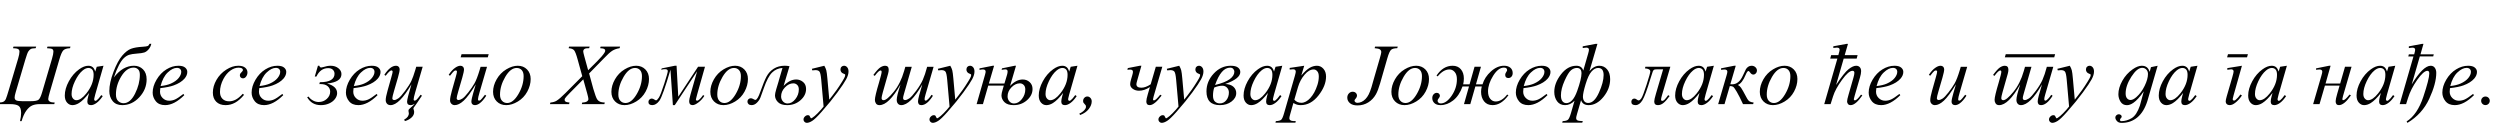 <?xml version="1.0"?>
<svg version="1.1" xmlns="http://www.w3.org/2000/svg" width="1151.849px" height="62.969px"><path fill="#000000" d="M6.211,21.484l10.449,0l-0.234,0.723q-1.719,0.039-2.295,0.4t-1.074,1.094t-1.357,3.643l-4.473,15.156q-0.488,1.641-0.488,2.402q0,0.977,0.742,1.348t2.812,0.371l3.828,0q2.754,0,3.613-0.654t1.68-3.467l4.551-15.449q0.645-2.227,0.645-3.262q0-0.84-0.518-1.172t-2.451-0.41l0.234-0.723l10.586,0l-0.195,0.723q-2.266,0.098-3.125,1.025t-1.816,4.229l-4.355,14.883q-0.742,2.559-0.742,3.242q0,1.641,2.988,1.66l-0.215,0.723l-6.699,0q-1.953,0-3.398,0.596t-2.754,2.373t-2.207,4.883l-0.723,0q0.508-2.148,0.508-3.77q0-2.5-1.172-3.291t-3.945-0.791l-5.605,0l0.234-0.723q1.602,0,2.334-0.381t1.133-1.289t1.436-4.424l4.238-14.258q0.586-1.973,0.586-3.086q0-0.879-0.654-1.221t-2.334-0.381z M47.685,30.293l-3.809,13.242l-0.43,1.777q-0.059,0.254-0.059,0.43q0,0.312,0.195,0.547q0.156,0.176,0.391,0.176q0.254,0,0.664-0.312q0.762-0.566,2.031-2.344l0.664,0.469q-1.348,2.031-2.773,3.096t-2.637,1.064q-0.84,0-1.26-0.42t-0.42-1.221q0-0.957,0.43-2.52l0.41-1.465q-2.559,3.34-4.707,4.668q-1.543,0.957-3.027,0.957q-1.426,0-2.461-1.182t-1.035-3.252q0-3.105,1.865-6.553t4.736-5.518q2.246-1.641,4.238-1.641q1.191,0,1.982,0.625t1.201,2.07l0.703-2.227z M40.732,31.309q-1.25,0-2.656,1.172q-1.992,1.66-3.545,4.922t-1.553,5.898q0,1.328,0.664,2.1t1.523,0.771q2.129,0,4.629-3.145q3.34-4.18,3.34-8.574q0-1.66-0.645-2.402t-1.758-0.742z M68.905,20.195l0.801,0q-0.293,1.445-1.24,2.539t-1.992,1.445t-3.428,0.508q-2.324,0.176-3.525,0.557t-2.363,1.445t-2.354,3.33t-2.344,5.684q4.102-5.41,9.277-5.41q2.5,0,4.16,1.66t1.66,4.609q0,4.648-3.379,8.262t-7.871,3.613q-2.871,0-4.404-1.875t-1.533-4.609q0-3.828,1.924-8.848t4.004-7.451t4.043-3.174t5.439-0.938q1.719-0.117,2.246-0.332t0.879-1.016z M61.581,31.152q-3.242,0-5.703,4.033t-2.461,8.33q0,2.109,1.074,3.076t2.422,0.967q3.086,0,5.303-4.395t2.217-8.73q0-1.719-0.83-2.5t-2.021-0.781z M73.856,40.605q-0.137,0.977-0.137,1.621q0,1.738,1.23,2.959t2.988,1.221q1.406,0,2.705-0.576t3.857-2.549l0.41,0.566q-4.629,4.59-8.828,4.59q-2.852,0-4.297-1.797t-1.445-3.965q0-2.91,1.797-5.957t4.512-4.736t5.586-1.689q2.07,0,3.066,0.84t0.996,1.992q0,1.621-1.289,3.105q-1.699,1.934-5,3.125q-2.188,0.801-6.152,1.25z M73.993,39.648q2.891-0.332,4.707-1.133q2.402-1.074,3.604-2.568t1.201-2.842q0-0.82-0.518-1.328t-1.475-0.508q-1.992,0-4.229,2.119t-3.291,6.26z  M112.43,43.711q-2.031,2.441-4.102,3.584t-4.375,1.143q-2.773,0-4.326-1.562t-1.553-4.199q0-2.988,1.67-5.879t4.492-4.697t5.537-1.807q2.129,0,3.184,0.889t1.055,2.178q0,1.211-0.742,2.07q-0.547,0.664-1.348,0.664q-0.605,0-1.006-0.391t-0.4-0.977q0-0.371,0.146-0.684t0.605-0.752t0.557-0.635t0.098-0.41q0-0.41-0.371-0.684q-0.566-0.391-1.602-0.391q-1.914,0-3.789,1.348t-3.203,3.828q-1.602,3.008-1.602,6.016q0,1.992,1.133,3.154t3.086,1.162q1.504,0,2.979-0.752t3.311-2.725z M119.451,40.605q-0.137,0.977-0.137,1.621q0,1.738,1.23,2.959t2.988,1.221q1.406,0,2.705-0.576t3.857-2.549l0.41,0.566q-4.629,4.59-8.828,4.59q-2.852,0-4.297-1.797t-1.445-3.965q0-2.91,1.797-5.957t4.512-4.736t5.586-1.689q2.07,0,3.066,0.84t0.996,1.992q0,1.621-1.289,3.105q-1.699,1.934-5,3.125q-2.188,0.801-6.152,1.25z M119.587,39.648q2.891-0.332,4.707-1.133q2.402-1.074,3.604-2.568t1.201-2.842q0-0.82-0.518-1.328t-1.475-0.508q-1.992,0-4.229,2.119t-3.291,6.26z  M146.481,30.293l0.664,0q0.156,0.801,0.879,0.801q0.273,0,0.859-0.176q1.875-0.625,3.477-0.625q2.109,0,3.535,1.133t1.426,2.715q0,3.691-6.621,4.336q4.629,1.289,4.629,4.434q0,1.348-0.967,2.656t-2.705,2.09t-3.828,0.781q-4.258,0-6.309-3.652l0.664-0.293q0.625,0.996,1.914,1.748t2.734,0.752q2.207,0,3.75-1.436t1.543-3.33q0-1.504-1.133-2.5t-3.281-0.996q-0.195,0-0.566,0.02l0.215-0.879q3.516,0,5.146-1.025t1.631-2.861q0-1.113-0.771-1.855t-2.139-0.742q-3.613,0-5.43,3.867l-0.762,0z M162.897,40.605q-0.137,0.977-0.137,1.621q0,1.738,1.23,2.959t2.988,1.221q1.406,0,2.705-0.576t3.857-2.549l0.41,0.566q-4.629,4.59-8.828,4.59q-2.852,0-4.297-1.797t-1.445-3.965q0-2.91,1.797-5.957t4.512-4.736t5.586-1.689q2.07,0,3.066,0.84t0.996,1.992q0,1.621-1.289,3.105q-1.699,1.934-5,3.125q-2.188,0.801-6.152,1.25z M163.033,39.648q2.891-0.332,4.707-1.133q2.402-1.074,3.604-2.568t1.201-2.842q0-0.82-0.518-1.328t-1.475-0.508q-1.992,0-4.229,2.119t-3.291,6.26z M191.109,47.773q-1.035,0.664-1.973,0.664q-1.582,0-1.582-1.562q0-1.309,2.012-8.027q-5.625,9.59-9.609,9.59q-1.074,0-1.66-0.664t-0.586-1.66q0-1.348,0.859-4.375l1.699-6.035q0.625-2.188,0.625-2.598q0-0.664-0.586-0.664q-0.742,0-2.617,2.461l-0.605-0.43q2.715-4.18,5.41-4.18q0.723,0,1.182,0.459t0.459,1.201q0,1.035-0.781,3.75l-1.836,6.309q-0.762,2.578-0.762,3.262q0,0.82,0.918,0.82q0.703,0,1.836-0.762t3.154-3.496t2.861-4.531t1.816-5.059l0.43-1.484l2.969,0l-3.398,11.641q-0.762,2.617-0.762,3.34q0,0.625,0.469,0.625q0.312,0,0.771-0.332t1.982-2.383l0.605,0.449q-0.195,0.312-0.664,0.957q-0.41,0.586-1.367,2.051q-0.586,0.918-1.094,1.562q-0.82,1.016-0.82,1.328q0,0.098,0.176,0.645q0.176,0.508,0.176,0.957q0,1.465-1.25,2.588t-3.008,1.611l-0.352-0.684q2.168-1.152,2.168-2.93q0-0.234-0.098-0.566q-0.078-0.371-0.078-0.508q0-0.449,0.176-0.703t0.879-0.84q1.641-1.348,1.855-1.797z  M224.741,26.406l-12.5,0l0.41-1.426l12.5,0z M224.39,30.762l-3.398,11.641q-0.762,2.598-0.762,3.281q0,0.352,0.127,0.518t0.342,0.166q0.332,0,0.732-0.303t2.021-2.412l0.586,0.449q-1.543,2.441-3.164,3.594q-1.074,0.742-2.07,0.742q-0.762,0-1.191-0.43t-0.43-1.113q0-0.664,0.254-1.758q0.312-1.445,1.777-6.289q-3.32,5.449-5.557,7.52t-4.15,2.07q-0.898,0-1.523-0.625t-0.625-1.582q0-1.465,0.859-4.492l1.699-6.035q0.625-2.168,0.625-2.695q0-0.234-0.166-0.4t-0.361-0.166q-0.41,0-0.82,0.293t-1.855,2.168l-0.605-0.43q1.465-2.266,3.105-3.34q1.25-0.84,2.305-0.84q0.723,0,1.182,0.459t0.459,1.182q0,1.055-0.781,3.77l-1.836,6.309q-0.762,2.578-0.762,3.262q0,0.371,0.244,0.596t0.654,0.225q0.645,0,1.68-0.645t2.764-2.861t2.852-4.16t2.393-6.182l0.43-1.484l2.969,0z M244.497,36.406q0,2.93-1.553,5.801t-4.326,4.551t-5.391,1.68q-2.676,0-4.365-1.709t-1.689-4.424q0-2.871,1.65-5.762t4.414-4.57t5.342-1.68t4.248,1.699t1.67,4.414z M241.254,35.059q0-1.816-0.889-2.783t-2.295-0.967q-2.871,0-5.283,4.111t-2.412,8.174q0,1.855,0.938,2.861t2.363,1.006q2.754,0,5.166-4.092t2.412-8.311z  M276.722,21.484l8.965,0l-0.215,0.723q-1.895,0.273-3.311,1.143t-3.857,3.467l-6.875,7.031l1.934,7.09q0.273,1.016,1.016,3.145q0.469,1.367,0.938,1.934t1.182,0.869t2.158,0.361l-0.215,0.723l-10.391,0l0.215-0.723q1.602-0.059,2.305-0.605q0.527-0.391,0.527-1.016q0-0.547-0.508-2.402l-1.855-6.66l-6.211,6.27q-1.816,1.855-2.168,2.441q-0.215,0.352-0.215,0.684q0,0.586,0.586,0.957q0.273,0.156,1.66,0.332l-0.195,0.723l-8.809,0l0.215-0.723q1.66-0.156,2.715-0.762q1.543-0.918,4.258-3.652l7.695-7.734l-2.109-7.637q-0.957-3.516-1.67-4.326t-2.49-0.928l0.195-0.723l9.473,0l-0.234,0.723q-1.309,0-1.768,0.166t-0.703,0.508t-0.244,0.771q0,0.469,0.469,2.188l1.797,6.523l4.16-4.141q2.461-2.461,3.379-3.965q0.332-0.527,0.332-0.938q0-0.449-0.371-0.703q-0.527-0.352-1.973-0.41z M299.017,36.406q0,2.93-1.553,5.801t-4.326,4.551t-5.391,1.68q-2.676,0-4.365-1.709t-1.689-4.424q0-2.871,1.65-5.762t4.414-4.57t5.342-1.68t4.248,1.699t1.67,4.414z M295.775,35.059q0-1.816-0.889-2.783t-2.295-0.967q-2.871,0-5.283,4.111t-2.412,8.174q0,1.855,0.938,2.861t2.363,1.006q2.754,0,5.166-4.092t2.412-8.311z M304.905,31.504l5.996-1.211l0.82,0l0.781,14.277l9.121-13.809l3.184,0l-3.613,12.793q-0.566,1.973-0.566,2.207q0,0.625,0.566,0.625q0.938,0,2.754-2.598l0.566,0.391q-1.113,1.797-2.744,3.027t-2.627,1.23q-1.621,0-1.621-1.836q0-0.82,0.625-3.047l3.047-10.703l-10.293,15.586l-0.879,0l-1.113-16.309q-3.594,12.227-5.098,14.268t-3.281,2.041t-1.777-1.465q0-0.645,0.459-1.104t1.084-0.459q0.547,0,1.348,0.547q0.371,0.273,0.645,0.273q0.469,0,1.279-1.25t2.461-6.357t1.65-5.85q0-0.898-1.27-0.898q-0.684,0-1.797,0.254z M344.602,36.406q0,2.93-1.553,5.801t-4.326,4.551t-5.391,1.68q-2.676,0-4.365-1.709t-1.689-4.424q0-2.871,1.65-5.762t4.414-4.57t5.342-1.68t4.248,1.699t1.67,4.414z M341.36,35.059q0-1.816-0.889-2.783t-2.295-0.967q-2.871,0-5.283,4.111t-2.412,8.174q0,1.855,0.938,2.861t2.363,1.006q2.754,0,5.166-4.092t2.412-8.311z M361.037,39.59q2.812-2.969,5.82-2.969q1.738,0,3.135,1.143t1.396,3.232q0,2.93-2.568,5.186t-6.123,2.256q-2.891,0-4.258-1.377t-1.367-3.135q0-0.879,0.566-2.793l1.172-3.887l-0.02,0l1.738-5.938q-2.832,0.176-4.814,2.139t-3.779,7.139q-1.035,2.988-1.553,4.307t-1.631,2.432t-2.48,1.113q-0.918,0-1.406-0.469t-0.488-1.133q0-0.703,0.459-1.133t1.123-0.43q0.488,0,1.191,0.41q0.586,0.352,0.879,0.352q0.977,0,2.305-3.809q1.641-4.668,2.832-6.934t3.33-3.633t5.088-1.367q0.977,0,2.168,0.215z M365.51,38.398q-2.07,0-3.848,1.865t-1.777,4.17q0,1.348,0.85,2.295t2.139,0.947q1.992,0,3.584-2.002t1.592-4.482q0-1.328-0.742-2.061t-1.797-0.732z M379.796,30.293q0.664,1.133,0.918,2.119t0.508,3.877l0.859,9.609q1.172-1.406,3.398-4.453q1.074-1.484,2.656-4.043q0.957-1.562,1.172-2.188q0.117-0.312,0.117-0.645q0-0.215-0.137-0.352t-0.713-0.322t-0.957-0.684t-0.381-1.143q0-0.801,0.469-1.289t1.172-0.488q0.859,0,1.465,0.713t0.605,1.963q0,1.543-1.055,3.525t-4.062,6.084t-7.285,8.945q-2.949,3.34-4.375,4.209t-2.441,0.869q-0.605,0-1.064-0.459t-0.459-1.064q0-0.762,0.635-1.387t1.377-0.625q0.391,0,0.645,0.176q0.156,0.098,0.342,0.557t0.342,0.615q0.098,0.098,0.234,0.098q0.117,0,0.41-0.195q1.074-0.664,2.5-2.109q1.875-1.914,2.773-3.125l-1.094-12.383q-0.273-3.066-0.82-3.73t-1.836-0.664q-0.41,0-1.465,0.117l-0.176-0.723z  M429.835,44.121q-2.715,4.316-5.352,4.316q-1.523,0-1.523-1.738q0-1.426,1.992-7.812q-5.488,9.551-9.727,9.551q-0.918,0-1.494-0.654t-0.576-1.768q0-1.816,1.758-7.129q-5.41,9.551-9.707,9.551q-1.094,0-1.602-0.742t-0.508-1.66q0-1.66,1.875-7.93q1.23-4.199,1.23-4.961q0-0.684-0.508-0.684q-0.82,0-2.656,2.5l-0.645-0.43q2.07-2.773,3.232-3.506t2.178-0.732q1.66,0,1.66,1.855q0,0.781-0.293,1.846t-2.461,8.662q-0.527,1.895-0.527,2.52q0,0.977,0.938,0.977q1.484,0,4.629-3.818t4.805-9.6l0.566-1.973l2.969,0l-3.535,12.285q-0.469,1.582-0.469,2.09q0,0.957,0.918,0.957q0.82,0,1.953-0.771t3.164-3.516t3.057-5.049t2.002-5.996l2.969,0l-3.73,12.812q-0.43,1.465-0.43,2.07q0,0.723,0.566,0.723q0.371,0,1.172-0.811t1.465-1.885z M437.832,30.293q0.664,1.133,0.918,2.119t0.508,3.877l0.859,9.609q1.172-1.406,3.398-4.453q1.074-1.484,2.656-4.043q0.957-1.562,1.172-2.188q0.117-0.312,0.117-0.645q0-0.215-0.137-0.352t-0.713-0.322t-0.957-0.684t-0.381-1.143q0-0.801,0.469-1.289t1.172-0.488q0.859,0,1.465,0.713t0.605,1.963q0,1.543-1.055,3.525t-4.062,6.084t-7.285,8.945q-2.949,3.34-4.375,4.209t-2.441,0.869q-0.605,0-1.064-0.459t-0.459-1.064q0-0.762,0.635-1.387t1.377-0.625q0.391,0,0.645,0.176q0.156,0.098,0.342,0.557t0.342,0.615q0.098,0.098,0.234,0.098q0.117,0,0.41-0.195q1.074-0.664,2.5-2.109q1.875-1.914,2.773-3.125l-1.094-12.383q-0.273-3.066-0.82-3.73t-1.836-0.664q-0.41,0-1.465,0.117l-0.176-0.723z M462.783,38.477l1.211-4.043q0.254-0.879,0.254-1.523q0-0.957-1.094-0.957q-0.527,0-1.68,0.215l0.195-0.684l5.82-1.191l0.625,0l-2.734,9.297q2.812-2.969,5.84-2.969q1.855,0,3.184,1.211t1.328,3.164q0,2.93-2.568,5.186t-6.123,2.256q-2.891,0-4.258-1.377t-1.367-3.135q0-0.879,0.586-2.793l0.488-1.68l-7.168,0l-2.441,8.516l-2.91,0l3.848-13.457q0.312-1.133,0.312-1.465q0-1.055-1.25-1.055q-0.527,0-1.582,0.215l0-0.703l6.094-1.211l0.625,0l-2.402,8.184l7.168,0z M469.873,38.398q-2.051,0-3.848,1.836t-1.797,4.199q0,1.348,0.85,2.295t2.139,0.947q1.992,0,3.584-2.002t1.592-4.482q0-1.328-0.742-2.061t-1.777-0.732z M496.425,30.293l-3.809,13.242l-0.43,1.777q-0.059,0.254-0.059,0.43q0,0.312,0.195,0.547q0.156,0.176,0.391,0.176q0.254,0,0.664-0.312q0.762-0.566,2.031-2.344l0.664,0.469q-1.348,2.031-2.773,3.096t-2.637,1.064q-0.84,0-1.26-0.42t-0.42-1.221q0-0.957,0.43-2.52l0.41-1.465q-2.559,3.34-4.707,4.668q-1.543,0.957-3.027,0.957q-1.426,0-2.461-1.182t-1.035-3.252q0-3.105,1.865-6.553t4.736-5.518q2.246-1.641,4.238-1.641q1.191,0,1.982,0.625t1.201,2.07l0.703-2.227z M489.472,31.309q-1.25,0-2.656,1.172q-1.992,1.66-3.545,4.922t-1.553,5.898q0,1.328,0.664,2.1t1.523,0.771q2.129,0,4.629-3.145q3.34-4.18,3.34-8.574q0-1.66-0.645-2.402t-1.758-0.742z M497.274,52.363q1.465-0.664,2.383-1.68q0.703-0.781,0.703-1.504q0-0.352-0.117-0.645q-0.078-0.156-0.547-0.625t-0.527-0.645q-0.137-0.332-0.137-0.762q0-0.84,0.576-1.445t1.357-0.605q0.801,0,1.416,0.645t0.615,1.621q0,1.738-1.367,3.516t-3.965,2.754z  M519.637,31.367l5.527-1.074l0.723,0l-1.895,6.66q-0.41,1.406-0.41,1.816q0,1.641,2.305,1.641q1.875,0,4.277-1.562l2.363-8.086l2.988,0l-3.965,13.594q-0.312,1.133-0.312,1.387q0,0.508,0.469,0.508q0.781,0,2.852-2.617l0.645,0.391q-3.34,4.414-5.469,4.414q-1.582,0-1.582-1.68q0-1.035,0.664-3.262l0.996-3.398q-2.52,1.699-5.039,1.699q-1.641,0-2.852-0.859t-1.211-2.168q0-0.781,0.449-2.305l0.527-1.797q0.312-1.074,0.312-1.562q0-1.055-1.328-1.055q-0.586,0-1.25,0.098z M543.318,30.293q0.664,1.133,0.918,2.119t0.508,3.877l0.859,9.609q1.172-1.406,3.398-4.453q1.074-1.484,2.656-4.043q0.957-1.562,1.172-2.188q0.117-0.312,0.117-0.645q0-0.215-0.137-0.352t-0.713-0.322t-0.957-0.684t-0.381-1.143q0-0.801,0.469-1.289t1.172-0.488q0.859,0,1.465,0.713t0.605,1.963q0,1.543-1.055,3.525t-4.062,6.084t-7.285,8.945q-2.949,3.34-4.375,4.209t-2.441,0.869q-0.605,0-1.064-0.459t-0.459-1.064q0-0.762,0.635-1.387t1.377-0.625q0.391,0,0.645,0.176q0.156,0.098,0.342,0.557t0.342,0.615q0.098,0.098,0.234,0.098q0.117,0,0.41-0.195q1.074-0.664,2.5-2.109q1.875-1.914,2.773-3.125l-1.094-12.383q-0.273-3.066-0.82-3.73t-1.836-0.664q-0.41,0-1.465,0.117l-0.176-0.723z M564.499,38.691q2.539,0.117,3.809,1.299t1.27,2.881q0,2.266-2.178,3.916t-5.322,1.65q-6.211,0-6.211-6.328q0-4.609,3.34-8.213t7.871-3.604q2.246,0,3.311,0.82t1.064,2.07q0,3.066-6.953,5.508z M559.831,39.16q4.668-1.133,6.777-2.705t2.109-3.428q0-0.664-0.488-1.26t-1.484-0.596q-4.121,0-6.914,7.988z M559.441,40.332q-0.566,1.758-0.566,3.75q0,1.875,0.908,2.715t2.236,0.84q1.836,0,3.008-1.494t1.172-3.525q0-1.328-0.859-2.227t-2.188-0.898q-1.66,0-3.711,0.84z M590.798,30.293l-3.809,13.242l-0.43,1.777q-0.059,0.254-0.059,0.43q0,0.312,0.195,0.547q0.156,0.176,0.391,0.176q0.254,0,0.664-0.312q0.762-0.566,2.031-2.344l0.664,0.469q-1.348,2.031-2.773,3.096t-2.637,1.064q-0.84,0-1.26-0.42t-0.42-1.221q0-0.957,0.43-2.52l0.41-1.465q-2.559,3.34-4.707,4.668q-1.543,0.957-3.027,0.957q-1.426,0-2.461-1.182t-1.035-3.252q0-3.105,1.865-6.553t4.736-5.518q2.246-1.641,4.238-1.641q1.191,0,1.982,0.625t1.201,2.07l0.703-2.227z M583.845,31.309q-1.25,0-2.656,1.172q-1.992,1.66-3.545,4.922t-1.553,5.898q0,1.328,0.664,2.1t1.523,0.771q2.129,0,4.629-3.145q3.34-4.18,3.34-8.574q0-1.66-0.645-2.402t-1.758-0.742z M600.905,30.293l-1.348,4.492q2.129-2.5,3.799-3.496t3.408-0.996t2.969,1.377t1.23,3.584q0,4.297-3.496,8.74t-8.145,4.443q-0.977,0-1.729-0.215t-1.689-0.762l-1.426,5.039q-0.43,1.484-0.43,1.934q0,0.43,0.225,0.732t0.732,0.469t2.012,0.166l-0.176,0.723l-9.199,0l0.195-0.723q1.816-0.078,2.451-0.625t1.338-3.027l4.941-17.109q0.449-1.621,0.449-2.012q0-0.527-0.303-0.82t-0.928-0.293q-0.566,0-1.582,0.137l0-0.762z M596.354,45.918q1.211,1.445,3.262,1.445q1.016,0,2.07-0.566t2.061-1.68t1.807-2.568t1.436-3.428t0.635-3.906q0-1.562-0.713-2.393t-1.67-0.83q-2.109,0-4.17,2.422t-3.018,5.664z  M633.56,21.484l10.43,0l-0.215,0.723q-2.012,0.02-2.832,0.732t-1.719,3.818l-3.359,11.66q-0.957,3.301-1.934,5.039q-1.309,2.344-3.525,3.73t-4.971,1.387q-2.266,0-3.477-1.045t-1.211-2.529q0-1.172,0.732-1.953t1.748-0.781q0.879,0,1.436,0.527t0.557,1.289q0,0.625-0.508,1.211q-0.645,0.742-0.645,1.016q0,0.41,0.371,0.742t0.996,0.332q0.898,0,1.865-0.43t1.816-1.309t1.484-2.109t1.299-3.359l0.957-3.379l2.91-10.039q0.645-2.207,0.645-2.754q0-0.742-0.586-1.211t-2.48-0.586z M658.394,36.406q0,2.93-1.553,5.801t-4.326,4.551t-5.391,1.68q-2.676,0-4.365-1.709t-1.689-4.424q0-2.871,1.65-5.762t4.414-4.57t5.342-1.68t4.248,1.699t1.67,4.414z M655.152,35.059q0-1.816-0.889-2.783t-2.295-0.967q-2.871,0-5.283,4.111t-2.412,8.174q0,1.855,0.938,2.861t2.363,1.006q2.754,0,5.166-4.092t2.412-8.311z M679.38,30.762l2.949,0l-2.305,8.105l3.027,0q0.996-3.359,3.887-5.967t6.055-2.607q1.836,0,2.9,0.918t1.064,2.461q0,1.016-0.566,1.65t-1.406,0.635q-1.484,0-1.484-1.504q0-0.586,0.527-1.328q0.352-0.488,0.352-0.82q0-1.152-1.484-1.152q-2.598,0-4.951,3.77t-2.354,7.148q0,2.227,1.016,3.457t2.52,1.23q2.793,0,5.273-3.184l0.605,0.293q-3.34,4.57-7.285,4.57q-2.559,0-3.945-1.748t-1.387-4.404q0-1.172,0.332-2.441l-2.969,0l-2.324,8.125l-2.91,0l2.305-8.125l-2.988,0q-1.523,4.258-4.297,6.426t-5.801,2.168q-1.855,0-2.842-0.928t-0.986-2.314q0-1.113,0.635-1.768t1.436-0.654q0.684,0,1.064,0.43t0.381,0.938q0,0.527-0.566,1.172q-0.508,0.566-0.508,1.113q0,0.508,0.41,0.869t0.996,0.361q2.637,0,5.068-3.535t2.432-7.598q0-2.188-1.025-3.359t-2.393-1.172q-2.812,0-5.449,3.203l-0.527-0.371q3.008-4.531,7.422-4.531q2.422,0,3.799,1.621t1.377,4.277q0,1.289-0.312,2.676l2.93,0z M701.928,40.605q-0.137,0.977-0.137,1.621q0,1.738,1.23,2.959t2.988,1.221q1.406,0,2.705-0.576t3.857-2.549l0.41,0.566q-4.629,4.59-8.828,4.59q-2.852,0-4.297-1.797t-1.445-3.965q0-2.91,1.797-5.957t4.512-4.736t5.586-1.689q2.07,0,3.066,0.84t0.996,1.992q0,1.621-1.289,3.105q-1.699,1.934-5,3.125q-2.188,0.801-6.152,1.25z M702.065,39.648q2.891-0.332,4.707-1.133q2.402-1.074,3.604-2.568t1.201-2.842q0-0.82-0.518-1.328t-1.475-0.508q-1.992,0-4.229,2.119t-3.291,6.26z M729.223,21.348l5.996-1.152l0.781,0l-3.672,12.578q2.07-2.48,4.57-2.48q2.148,0,3.555,1.65t1.406,4.521q0,4.395-3.076,8.184t-6.846,3.789q-2.734,0-3.477-2.285l-1.816,6.211q-0.449,1.543-0.449,1.973q0,0.801,0.586,1.113t2.48,0.352l-0.254,0.723l-9.238,0l0.215-0.723q1.777-0.059,2.441-0.645t1.406-3.145l1.621-5.605q-1.973,2.031-4.355,2.031t-3.682-1.777t-1.299-4.316q0-4.082,3.076-8.066t7.08-3.984q2.52,0,3.203,2.227l2.266-7.871q0.352-1.23,0.352-1.738q0-0.977-1.27-0.977q-0.566,0-1.602,0.195l0-0.781z M736.332,31.309q-1.602,0-3.066,1.66t-2.705,5.781t-1.24,5.781q0,1.328,0.635,2.119t1.787,0.791q2.812,0,4.961-4.775t2.148-8.076q0-3.281-2.52-3.281z M726.508,31.309q-1.406,0-2.686,1.064t-2.959,4.824t-1.68,6.748q0,1.816,0.693,2.695t1.768,0.879q3.027,0,5.02-5.586t1.992-8.145q0-2.48-2.148-2.48z  M758.089,30.762l11.504,0l-3.848,13.066q-0.43,1.504-0.43,1.992q0,0.664,0.566,0.664q0.488,0,1.045-0.557t1.67-2.1l0.664,0.43q-1.582,2.168-2.812,3.174t-2.598,1.006q-1.68,0-1.68-1.719q0-0.879,0.801-3.574l3.301-11.211l-2.344,0q-1.426,0-1.787,0.166t-0.645,0.83t-1.084,3.34q-2.305,7.656-3.682,9.912t-3.174,2.256q-1.934,0-1.934-1.523q0-0.625,0.381-1.064t1.006-0.439q0.586,0,1.23,0.527q0.41,0.332,0.742,0.332q0.586,0,1.279-1.016t2.393-6.27t1.699-6.055q0-1.25-2.461-1.426z M789.641,30.293l-3.809,13.242l-0.43,1.777q-0.059,0.254-0.059,0.43q0,0.312,0.195,0.547q0.156,0.176,0.391,0.176q0.254,0,0.664-0.312q0.762-0.566,2.031-2.344l0.664,0.469q-1.348,2.031-2.773,3.096t-2.637,1.064q-0.84,0-1.26-0.42t-0.42-1.221q0-0.957,0.43-2.52l0.41-1.465q-2.559,3.34-4.707,4.668q-1.543,0.957-3.027,0.957q-1.426,0-2.461-1.182t-1.035-3.252q0-3.105,1.865-6.553t4.736-5.518q2.246-1.641,4.238-1.641q1.191,0,1.982,0.625t1.201,2.07l0.703-2.227z M782.688,31.309q-1.25,0-2.656,1.172q-1.992,1.66-3.545,4.922t-1.553,5.898q0,1.328,0.664,2.1t1.523,0.771q2.129,0,4.629-3.145q3.34-4.18,3.34-8.574q0-1.66-0.645-2.402t-1.758-0.742z M792.952,31.484l6.016-1.191l0.762,0l-2.5,8.516q0.723,0.039,0.82,0.039q3.164,0,4.961-4.023q0.996-2.227,1.396-2.92t1.074-1.152t1.533-0.459q1.055,0,1.768,0.664t0.713,1.562q0,0.762-0.508,1.299t-1.172,0.537q-0.82,0-1.465-0.957q-0.449-0.684-0.801-0.684q-0.527,0-1.27,1.777q-1.602,3.848-3.574,4.648q0.84,0.41,1.475,1.309t2.471,4.375q0.82,1.602,1.553,1.953t1.768,0.469l-0.234,0.723l-4.668,0q-1.699-3.672-2.891-5.703t-1.709-2.324t-1.475-0.293l-2.441,8.32l-2.93,0l3.867-13.203q0.371-1.23,0.371-1.719q0-1.035-1.387-1.035q-0.43,0-1.523,0.156l0-0.684z M828.137,36.406q0,2.93-1.553,5.801t-4.326,4.551t-5.391,1.68q-2.676,0-4.365-1.709t-1.689-4.424q0-2.871,1.65-5.762t4.414-4.57t5.342-1.68t4.248,1.699t1.67,4.414z M824.894,35.059q0-1.816-0.889-2.783t-2.295-0.967q-2.871,0-5.283,4.111t-2.412,8.174q0,1.855,0.938,2.861t2.363,1.006q2.754,0,5.166-4.092t2.412-8.311z  M849.933,25.391l5.938,0l-0.43,1.602l-5.977,0l-3.516,12.168q3.75-5.703,5.771-7.285t3.486-1.582q1.055,0,1.67,0.664t0.615,1.836q0,1.152-0.547,2.988l-2.383,8.184q-0.43,1.465-0.43,1.68q0,0.586,0.488,0.586q0.938,0,2.832-2.637l0.605,0.371q-3.105,4.473-5.391,4.473q-0.82,0-1.23-0.527t-0.41-1.191q0-0.801,0.684-3.125l2.246-7.812q0.43-1.465,0.43-2.246q0-0.918-0.879-0.918q-1.797,0-4.844,4.209t-4.082,7.51l-1.152,3.633l-2.93,0l6.055-20.977l-3.301,0l0.43-1.602l3.32,0q0.586-2.051,0.586-2.48q0-0.977-1.25-0.977q-0.391,0-1.66,0.156l0-0.762l6.172-1.133l0.586,0z M864.493,40.605q-0.137,0.977-0.137,1.621q0,1.738,1.23,2.959t2.988,1.221q1.406,0,2.705-0.576t3.857-2.549l0.41,0.566q-4.629,4.59-8.828,4.59q-2.852,0-4.297-1.797t-1.445-3.965q0-2.91,1.797-5.957t4.512-4.736t5.586-1.689q2.07,0,3.066,0.84t0.996,1.992q0,1.621-1.289,3.105q-1.699,1.934-5,3.125q-2.188,0.801-6.152,1.25z M864.63,39.648q2.891-0.332,4.707-1.133q2.402-1.074,3.604-2.568t1.201-2.842q0-0.82-0.518-1.328t-1.475-0.508q-1.992,0-4.229,2.119t-3.291,6.26z  M906.367,30.762l-3.398,11.641q-0.762,2.598-0.762,3.281q0,0.352,0.127,0.518t0.342,0.166q0.332,0,0.732-0.303t2.021-2.412l0.586,0.449q-1.543,2.441-3.164,3.594q-1.074,0.742-2.07,0.742q-0.762,0-1.191-0.43t-0.43-1.113q0-0.664,0.254-1.758q0.312-1.445,1.777-6.289q-3.32,5.449-5.557,7.52t-4.15,2.07q-0.898,0-1.523-0.625t-0.625-1.582q0-1.465,0.859-4.492l1.699-6.035q0.625-2.168,0.625-2.695q0-0.234-0.166-0.4t-0.361-0.166q-0.41,0-0.82,0.293t-1.855,2.168l-0.605-0.43q1.465-2.266,3.105-3.34q1.25-0.84,2.305-0.84q0.723,0,1.182,0.459t0.459,1.182q0,1.055-0.781,3.77l-1.836,6.309q-0.762,2.578-0.762,3.262q0,0.371,0.244,0.596t0.654,0.225q0.645,0,1.68-0.645t2.764-2.861t2.852-4.16t2.393-6.182l0.43-1.484l2.969,0z  M946.464,26.406l-22.754,0l0.41-1.426l22.754,0z M945.722,44.121q-2.715,4.316-5.352,4.316q-1.523,0-1.523-1.738q0-1.426,1.992-7.812q-5.488,9.551-9.727,9.551q-0.918,0-1.494-0.654t-0.576-1.768q0-1.816,1.758-7.129q-5.41,9.551-9.707,9.551q-1.094,0-1.602-0.742t-0.508-1.66q0-1.66,1.875-7.93q1.23-4.199,1.23-4.961q0-0.684-0.508-0.684q-0.82,0-2.656,2.5l-0.645-0.43q2.07-2.773,3.232-3.506t2.178-0.732q1.66,0,1.66,1.855q0,0.781-0.293,1.846t-2.461,8.662q-0.527,1.895-0.527,2.52q0,0.977,0.938,0.977q1.484,0,4.629-3.818t4.805-9.6l0.566-1.973l2.969,0l-3.535,12.285q-0.469,1.582-0.469,2.09q0,0.957,0.918,0.957q0.82,0,1.953-0.771t3.164-3.516t3.057-5.049t2.002-5.996l2.969,0l-3.73,12.812q-0.43,1.465-0.43,2.07q0,0.723,0.566,0.723q0.371,0,1.172-0.811t1.465-1.885z M953.641,30.293q0.664,1.133,0.918,2.119t0.508,3.877l0.859,9.609q1.172-1.406,3.398-4.453q1.074-1.484,2.656-4.043q0.957-1.562,1.172-2.188q0.117-0.312,0.117-0.645q0-0.215-0.137-0.352t-0.713-0.322t-0.957-0.684t-0.381-1.143q0-0.801,0.469-1.289t1.172-0.488q0.859,0,1.465,0.713t0.605,1.963q0,1.543-1.055,3.525t-4.062,6.084t-7.285,8.945q-2.949,3.34-4.375,4.209t-2.441,0.869q-0.605,0-1.064-0.459t-0.459-1.064q0-0.762,0.635-1.387t1.377-0.625q0.391,0,0.645,0.176q0.156,0.098,0.342,0.557t0.342,0.615q0.098,0.098,0.234,0.098q0.117,0,0.41-0.195q1.074-0.664,2.5-2.109q1.875-1.914,2.773-3.125l-1.094-12.383q-0.273-3.066-0.82-3.73t-1.836-0.664q-0.41,0-1.465,0.117l-0.176-0.723z  M985.926,48.672l1.797-6.582q-2.578,3.77-4.805,5.293q-1.582,1.074-2.949,1.074q-1.953,0-2.949-1.592t-0.996-3.447q0-2.949,1.816-6.191t4.785-5.312q2.305-1.621,4.18-1.621q1.387,0,2.285,0.674t1.348,2.158l0.605-2.188l3.066-0.645l-4.727,16.25q-1.602,5.039-4.639,7.559t-7.236,2.52q-1.406,0-2.148-0.84t-0.742-1.641q0-0.645,0.518-1.074t1.084-0.43q0.449,0,0.889,0.303t0.439,0.752q0,0.469-0.43,0.82q-0.332,0.273-0.332,0.703q0,0.605,0.586,0.605q2.461,0,4.756-1.377t3.799-5.771z M989.656,34.102q0-1.25-0.762-2.051t-1.875-0.801q-2.383,0-5.02,4.102t-2.637,7.734q0,1.465,0.654,2.227t1.592,0.762q1.191,0,2.695-1.328q2.285-2.012,3.818-5.166t1.533-5.479z M1012.458,30.293l-3.809,13.242l-0.43,1.777q-0.059,0.254-0.059,0.43q0,0.312,0.195,0.547q0.156,0.176,0.391,0.176q0.254,0,0.664-0.312q0.762-0.566,2.031-2.344l0.664,0.469q-1.348,2.031-2.773,3.096t-2.637,1.064q-0.84,0-1.26-0.42t-0.42-1.221q0-0.957,0.43-2.52l0.41-1.465q-2.559,3.34-4.707,4.668q-1.543,0.957-3.027,0.957q-1.426,0-2.461-1.182t-1.035-3.252q0-3.105,1.865-6.553t4.736-5.518q2.246-1.641,4.238-1.641q1.191,0,1.982,0.625t1.201,2.07l0.703-2.227z M1005.505,31.309q-1.25,0-2.656,1.172q-1.992,1.66-3.545,4.922t-1.553,5.898q0,1.328,0.664,2.1t1.523,0.771q2.129,0,4.629-3.145q3.34-4.18,3.34-8.574q0-1.66-0.645-2.402t-1.758-0.742z  M1035.29,26.406l-9.18,0l0.41-1.426l9.18,0z M1032.946,30.293l-3.867,13.691q-0.391,1.387-0.391,1.66q0,0.312,0.186,0.508t0.439,0.195q0.293,0,0.703-0.312q1.113-0.879,2.246-2.5l0.684,0.449q-1.328,2.031-3.125,3.418q-1.328,1.035-2.539,1.035q-0.801,0-1.309-0.479t-0.508-1.201t0.488-2.402l2.539-8.75q0.625-2.148,0.625-2.695q0-0.43-0.303-0.703t-0.83-0.273q-0.43,0-1.777,0.215l0-0.762z M1053.658,30.293l-3.809,13.242l-0.43,1.777q-0.059,0.254-0.059,0.43q0,0.312,0.195,0.547q0.156,0.176,0.391,0.176q0.254,0,0.664-0.312q0.762-0.566,2.031-2.344l0.664,0.469q-1.348,2.031-2.773,3.096t-2.637,1.064q-0.84,0-1.26-0.42t-0.42-1.221q0-0.957,0.43-2.52l0.41-1.465q-2.559,3.34-4.707,4.668q-1.543,0.957-3.027,0.957q-1.426,0-2.461-1.182t-1.035-3.252q0-3.105,1.865-6.553t4.736-5.518q2.246-1.641,4.238-1.641q1.191,0,1.982,0.625t1.201,2.07l0.703-2.227z M1046.705,31.309q-1.25,0-2.656,1.172q-1.992,1.66-3.545,4.922t-1.553,5.898q0,1.328,0.664,2.1t1.523,0.771q2.129,0,4.629-3.145q3.34-4.18,3.34-8.574q0-1.66-0.645-2.402t-1.758-0.742z  M1067.095,31.504l5.996-1.211l0.703,0l-2.324,8.184l6.738,0l2.227-7.715l3.008,0l-3.926,13.477q-0.312,1.113-0.312,1.426q0,0.488,0.43,0.488q0.859,0,2.871-2.578l0.664,0.352q-3.105,4.512-5.527,4.512q-1.523,0-1.523-1.816q0-0.898,0.742-3.477l1.074-3.691l-6.758,0l-2.48,8.516l-2.949,0l3.789-13.008q0.43-1.484,0.43-1.895q0-1.055-1.309-1.055q-0.312,0-1.562,0.137l0-0.645z M1103.589,30.293l-3.809,13.242l-0.43,1.777q-0.059,0.254-0.059,0.43q0,0.312,0.195,0.547q0.156,0.176,0.391,0.176q0.254,0,0.664-0.312q0.762-0.566,2.031-2.344l0.664,0.469q-1.348,2.031-2.773,3.096t-2.637,1.064q-0.84,0-1.26-0.42t-0.42-1.221q0-0.957,0.43-2.52l0.41-1.465q-2.559,3.34-4.707,4.668q-1.543,0.957-3.027,0.957q-1.426,0-2.461-1.182t-1.035-3.252q0-3.105,1.865-6.553t4.736-5.518q2.246-1.641,4.238-1.641q1.191,0,1.982,0.625t1.201,2.07l0.703-2.227z M1096.636,31.309q-1.25,0-2.656,1.172q-1.992,1.66-3.545,4.922t-1.553,5.898q0,1.328,0.664,2.1t1.523,0.771q2.129,0,4.629-3.145q3.34-4.18,3.34-8.574q0-1.66-0.645-2.402t-1.758-0.742z M1115.219,25.02l6.113,0l-0.254,0.977l-6.172,0l-3.73,12.891q5.215-8.594,8.73-8.594q1.23,0,1.904,0.928t0.674,2.354q0,4.922-3.232,11.934t-10.049,11.094l-0.391-0.645q4.961-3.145,7.705-11.357t2.744-10.752q0-1.23-0.859-1.23q-1.758,0-4.707,4.189t-4.219,8.311l-0.898,2.852l-2.949,0l6.348-21.973l-2.383,0l0.254-0.977l2.461,0q0.449-1.602,0.449-2.07q0-0.996-1.191-0.996q-0.625,0-1.719,0.195l0-0.801l6.113-1.152l0.625,0z M1128.803,40.605q-0.137,0.977-0.137,1.621q0,1.738,1.23,2.959t2.988,1.221q1.406,0,2.705-0.576t3.857-2.549l0.41,0.566q-4.629,4.59-8.828,4.59q-2.852,0-4.297-1.797t-1.445-3.965q0-2.91,1.797-5.957t4.512-4.736t5.586-1.689q2.07,0,3.066,0.84t0.996,1.992q0,1.621-1.289,3.105q-1.699,1.934-5,3.125q-2.188,0.801-6.152,1.25z M1128.939,39.648q2.891-0.332,4.707-1.133q2.402-1.074,3.604-2.568t1.201-2.842q0-0.82-0.518-1.328t-1.475-0.508q-1.992,0-4.229,2.119t-3.291,6.26z M1145.14,44.473q0.84,0,1.416,0.576t0.576,1.396t-0.586,1.396t-1.406,0.576t-1.396-0.576t-0.576-1.396t0.576-1.396t1.396-0.576z"/></svg>
